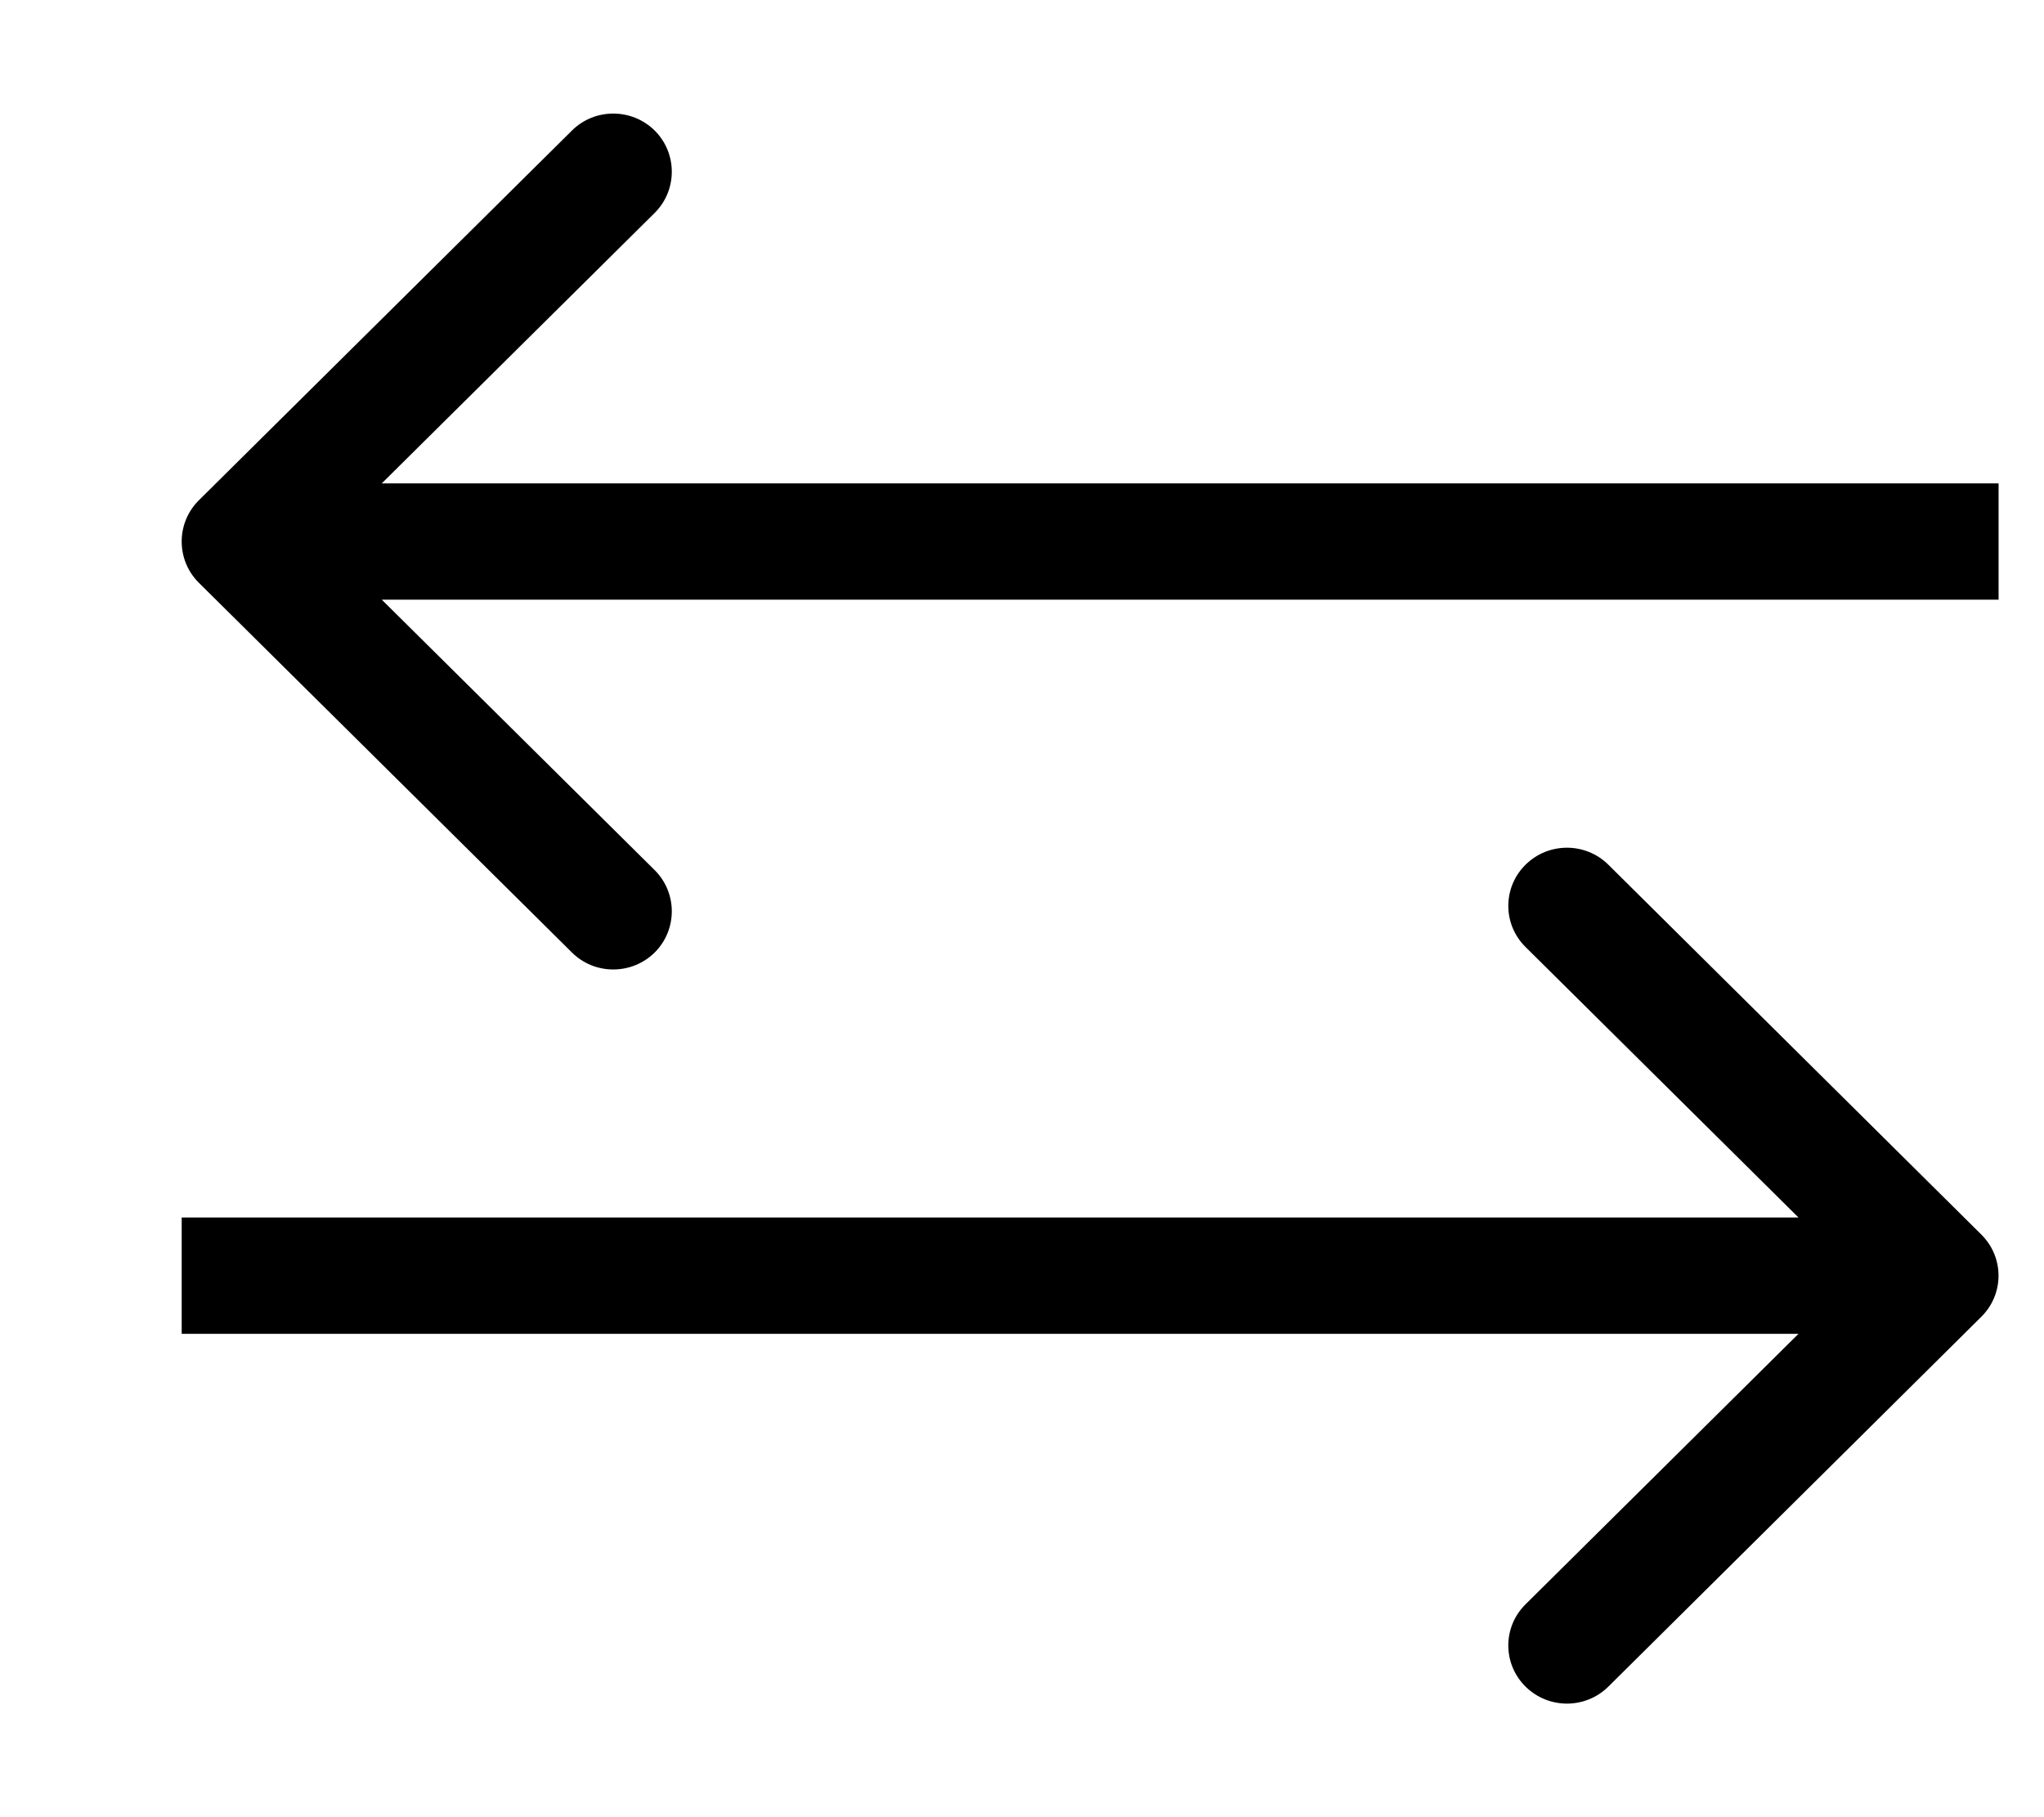 <svg xmlns="http://www.w3.org/2000/svg" width="9" height="8" viewBox="0 0 9 8" fill="none">
    <path fill-rule="evenodd" clip-rule="evenodd" d="M2.518 4.193L0.875 2.565C0.775 2.465 0.775 2.303 0.875 2.203L2.518 0.575C2.618 0.475 2.782 0.475 2.883 0.575C2.983 0.675 2.983 0.837 2.883 0.937L1.681 2.128L8.8 2.128L8.8 2.64L1.681 2.64L2.883 3.831C2.983 3.931 2.983 4.093 2.883 4.193C2.782 4.293 2.618 4.293 2.518 4.193Z" fill="black"/>
    <path fill-rule="evenodd" clip-rule="evenodd" d="M7.082 3.807L8.724 5.435C8.825 5.535 8.825 5.697 8.724 5.797L7.082 7.425C6.981 7.525 6.818 7.525 6.717 7.425C6.616 7.325 6.616 7.163 6.717 7.063L7.919 5.872L0.8 5.872L0.8 5.36L7.919 5.36L6.717 4.169C6.616 4.069 6.616 3.907 6.717 3.807C6.818 3.707 6.981 3.707 7.082 3.807Z" fill="black"/>
</svg>